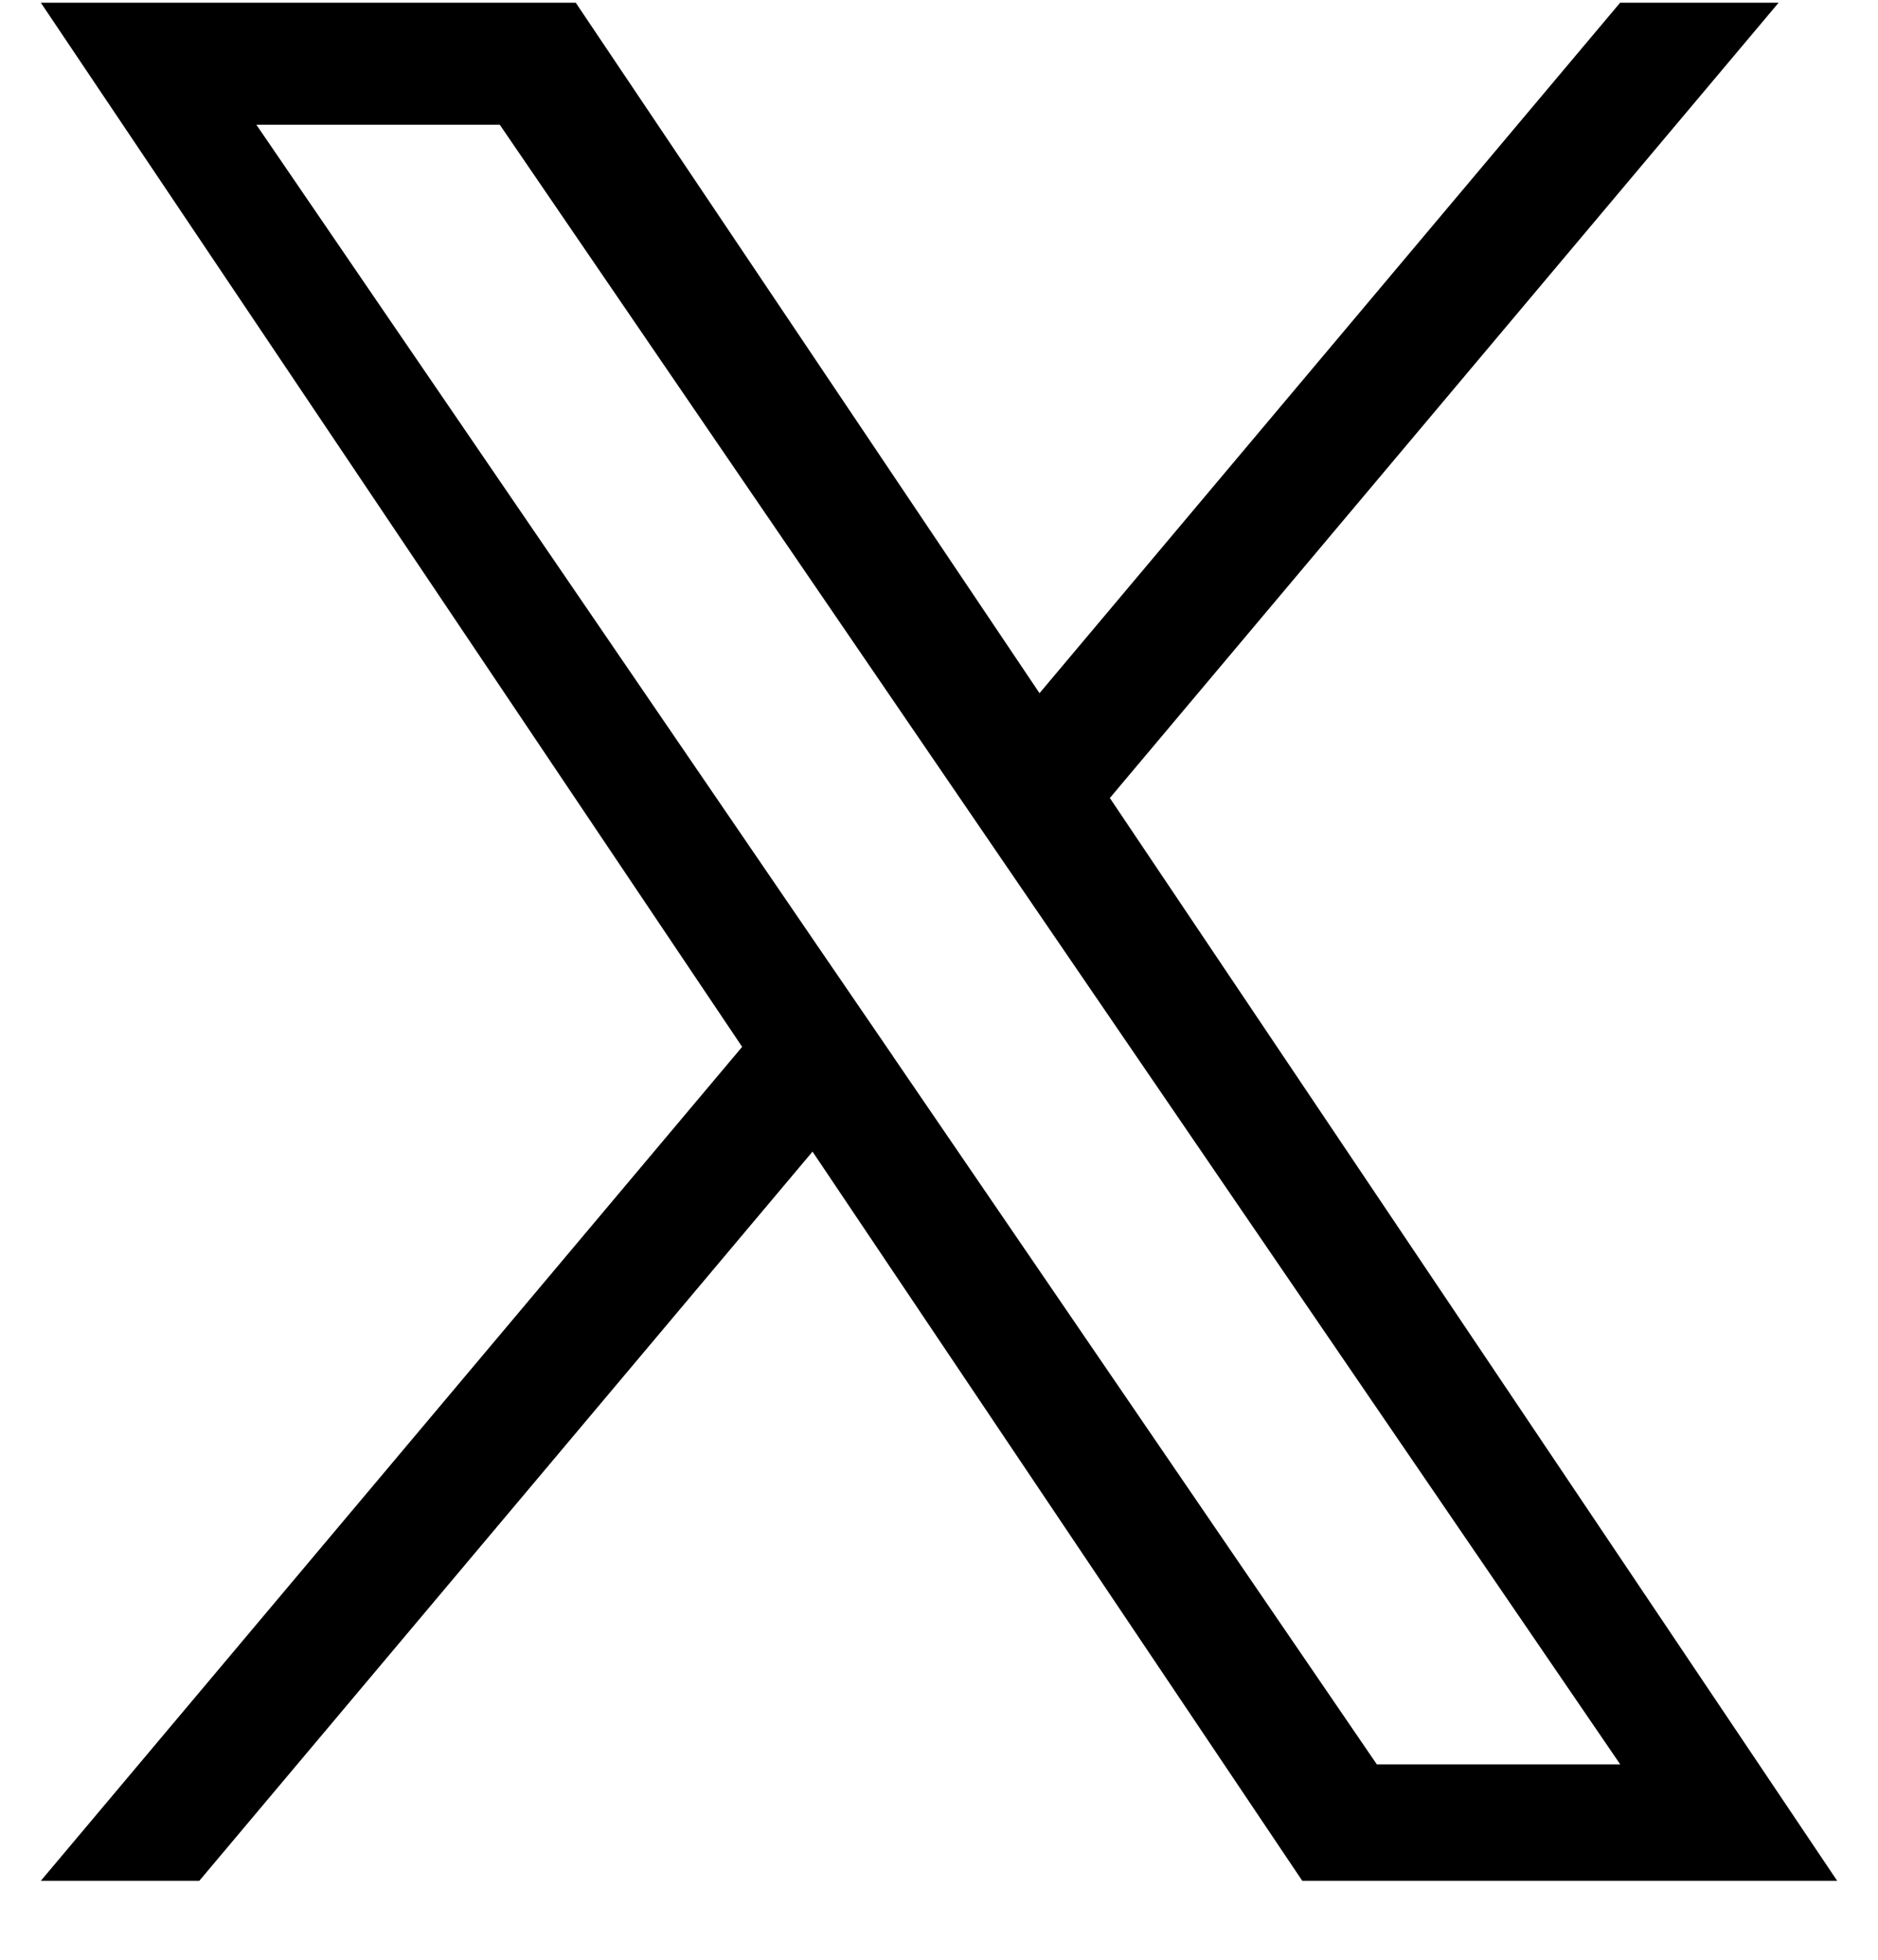 <svg width="23" height="24" viewBox="0 0 23 24" fill="none" xmlns="http://www.w3.org/2000/svg">
<path d="M13.593 9.772L21.783 0.033H19.842L12.731 8.489L7.051 0.033H0.5L9.089 12.82L0.5 23.033H2.441L9.951 14.103L15.949 23.033H22.5L13.592 9.772H13.593ZM10.935 12.933L10.064 11.66L3.14 1.528H6.121L11.709 9.705L12.579 10.978L19.843 21.607H16.862L10.935 12.934V12.933Z" fill="black"/>
</svg>
